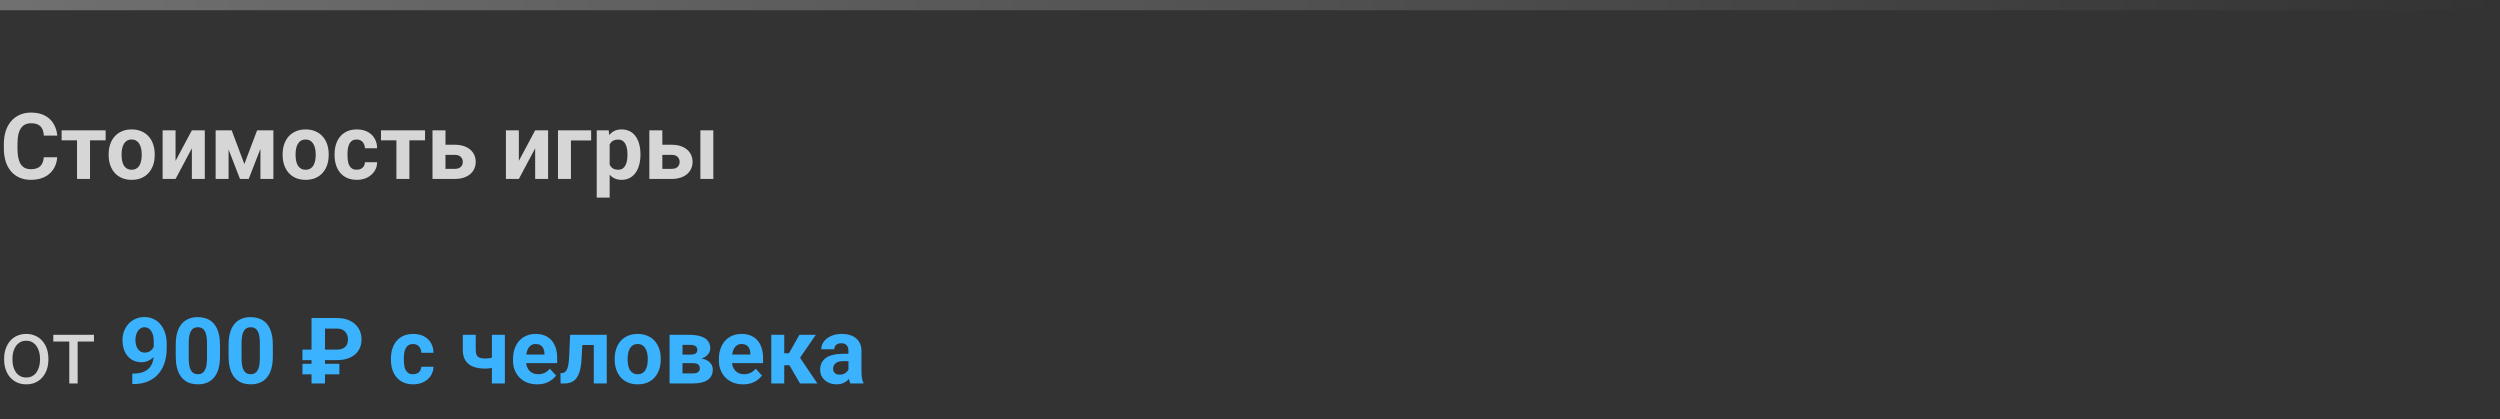 <?xml version="1.0" encoding="UTF-8"?> <svg xmlns="http://www.w3.org/2000/svg" width="489" height="82" viewBox="0 0 489 82" fill="none"><rect x="0" y="0" width="489" height="82" fill="#333333" stroke="none"/><path d="M0.809 70.351V70.148C0.809 69.463 0.908 68.827 1.107 68.241C1.307 67.649 1.594 67.137 1.969 66.703C2.344 66.264 2.798 65.924 3.331 65.684C3.864 65.438 4.462 65.314 5.124 65.314C5.792 65.314 6.393 65.438 6.926 65.684C7.465 65.924 7.922 66.264 8.297 66.703C8.678 67.137 8.968 67.649 9.167 68.241C9.366 68.827 9.466 69.463 9.466 70.148V70.351C9.466 71.036 9.366 71.672 9.167 72.258C8.968 72.844 8.678 73.356 8.297 73.796C7.922 74.23 7.468 74.569 6.935 74.815C6.407 75.056 5.81 75.176 5.142 75.176C4.474 75.176 3.873 75.056 3.34 74.815C2.807 74.569 2.35 74.23 1.969 73.796C1.594 73.356 1.307 72.844 1.107 72.258C0.908 71.672 0.809 71.036 0.809 70.351ZM2.435 70.148V70.351C2.435 70.825 2.49 71.273 2.602 71.695C2.713 72.111 2.88 72.481 3.103 72.803C3.331 73.125 3.615 73.38 3.955 73.567C4.295 73.749 4.69 73.84 5.142 73.84C5.587 73.84 5.977 73.749 6.311 73.567C6.65 73.38 6.932 73.125 7.154 72.803C7.377 72.481 7.544 72.111 7.655 71.695C7.772 71.273 7.831 70.825 7.831 70.351V70.148C7.831 69.68 7.772 69.237 7.655 68.821C7.544 68.399 7.374 68.027 7.146 67.705C6.923 67.377 6.642 67.119 6.302 66.932C5.968 66.744 5.575 66.65 5.124 66.65C4.679 66.65 4.286 66.744 3.946 66.932C3.612 67.119 3.331 67.377 3.103 67.705C2.88 68.027 2.713 68.399 2.602 68.821C2.49 69.237 2.435 69.68 2.435 70.148ZM15.188 65.49V75H13.553V65.49H15.188ZM18.378 65.49V66.809H10.424V65.49H18.378Z" fill="white" fill-opacity="0.8"></path><path d="M25.875 73.075H26.042C26.745 73.075 27.349 72.99 27.852 72.82C28.362 72.644 28.781 72.393 29.109 72.064C29.438 71.736 29.681 71.335 29.839 70.86C29.997 70.38 30.076 69.835 30.076 69.226V66.8C30.076 66.337 30.029 65.93 29.936 65.578C29.848 65.227 29.719 64.936 29.549 64.708C29.385 64.474 29.191 64.298 28.969 64.181C28.752 64.064 28.512 64.005 28.248 64.005C27.967 64.005 27.718 64.075 27.501 64.216C27.284 64.351 27.1 64.535 26.947 64.769C26.801 65.004 26.686 65.273 26.605 65.578C26.528 65.877 26.49 66.19 26.49 66.519C26.49 66.847 26.528 67.16 26.605 67.459C26.681 67.752 26.795 68.013 26.947 68.241C27.1 68.464 27.29 68.643 27.519 68.777C27.747 68.906 28.017 68.971 28.327 68.971C28.626 68.971 28.893 68.915 29.127 68.804C29.367 68.686 29.569 68.534 29.733 68.347C29.903 68.159 30.032 67.951 30.12 67.723C30.214 67.494 30.261 67.263 30.261 67.028L31.096 67.485C31.096 67.895 31.008 68.3 30.832 68.698C30.656 69.097 30.41 69.46 30.094 69.788C29.783 70.11 29.423 70.368 29.013 70.561C28.602 70.755 28.163 70.852 27.694 70.852C27.097 70.852 26.566 70.743 26.104 70.526C25.641 70.304 25.248 69.999 24.926 69.612C24.609 69.22 24.369 68.763 24.205 68.241C24.041 67.72 23.959 67.154 23.959 66.545C23.959 65.924 24.059 65.341 24.258 64.796C24.463 64.251 24.753 63.77 25.128 63.355C25.509 62.938 25.963 62.613 26.49 62.379C27.023 62.139 27.615 62.019 28.266 62.019C28.916 62.019 29.508 62.145 30.041 62.397C30.574 62.648 31.031 63.006 31.412 63.469C31.793 63.926 32.086 64.474 32.291 65.112C32.502 65.751 32.607 66.46 32.607 67.239V68.118C32.607 68.95 32.517 69.724 32.335 70.439C32.159 71.153 31.893 71.801 31.535 72.381C31.184 72.955 30.744 73.447 30.217 73.857C29.695 74.268 29.089 74.581 28.398 74.798C27.706 75.015 26.933 75.123 26.077 75.123H25.875V73.075ZM43.031 67.477V69.691C43.031 70.652 42.929 71.481 42.724 72.179C42.519 72.87 42.223 73.439 41.836 73.884C41.455 74.323 41.001 74.648 40.474 74.859C39.946 75.07 39.36 75.176 38.716 75.176C38.2 75.176 37.72 75.111 37.274 74.982C36.829 74.848 36.428 74.64 36.07 74.358C35.719 74.077 35.414 73.723 35.156 73.295C34.904 72.861 34.711 72.346 34.576 71.748C34.441 71.15 34.374 70.465 34.374 69.691V67.477C34.374 66.516 34.477 65.692 34.682 65.007C34.893 64.315 35.188 63.75 35.569 63.31C35.956 62.871 36.413 62.549 36.94 62.344C37.468 62.133 38.054 62.027 38.698 62.027C39.214 62.027 39.691 62.095 40.131 62.23C40.576 62.358 40.977 62.56 41.335 62.836C41.692 63.111 41.997 63.466 42.249 63.899C42.501 64.327 42.694 64.84 42.829 65.438C42.964 66.029 43.031 66.709 43.031 67.477ZM40.491 70.025V67.134C40.491 66.671 40.465 66.267 40.412 65.921C40.365 65.575 40.292 65.282 40.192 65.042C40.093 64.796 39.97 64.597 39.823 64.444C39.677 64.292 39.51 64.181 39.322 64.11C39.135 64.04 38.927 64.005 38.698 64.005C38.411 64.005 38.156 64.061 37.934 64.172C37.717 64.283 37.532 64.462 37.38 64.708C37.227 64.948 37.11 65.27 37.028 65.675C36.952 66.073 36.914 66.56 36.914 67.134V70.025C36.914 70.488 36.938 70.895 36.984 71.247C37.037 71.599 37.113 71.9 37.213 72.152C37.318 72.398 37.441 72.601 37.582 72.759C37.728 72.911 37.895 73.022 38.083 73.093C38.276 73.163 38.487 73.198 38.716 73.198C38.997 73.198 39.246 73.143 39.463 73.031C39.685 72.914 39.873 72.732 40.025 72.486C40.184 72.234 40.301 71.906 40.377 71.502C40.453 71.098 40.491 70.606 40.491 70.025ZM53.367 67.477V69.691C53.367 70.652 53.265 71.481 53.06 72.179C52.855 72.87 52.559 73.439 52.172 73.884C51.791 74.323 51.337 74.648 50.81 74.859C50.282 75.07 49.696 75.176 49.052 75.176C48.536 75.176 48.056 75.111 47.61 74.982C47.165 74.848 46.764 74.64 46.406 74.358C46.055 74.077 45.75 73.723 45.492 73.295C45.24 72.861 45.047 72.346 44.912 71.748C44.777 71.15 44.71 70.465 44.71 69.691V67.477C44.71 66.516 44.812 65.692 45.018 65.007C45.228 64.315 45.524 63.75 45.905 63.31C46.292 62.871 46.749 62.549 47.276 62.344C47.804 62.133 48.39 62.027 49.034 62.027C49.55 62.027 50.027 62.095 50.467 62.23C50.912 62.358 51.313 62.56 51.671 62.836C52.028 63.111 52.333 63.466 52.585 63.899C52.837 64.327 53.03 64.84 53.165 65.438C53.3 66.029 53.367 66.709 53.367 67.477ZM50.827 70.025V67.134C50.827 66.671 50.801 66.267 50.748 65.921C50.701 65.575 50.628 65.282 50.528 65.042C50.429 64.796 50.306 64.597 50.159 64.444C50.013 64.292 49.846 64.181 49.658 64.11C49.471 64.04 49.263 64.005 49.034 64.005C48.747 64.005 48.492 64.061 48.27 64.172C48.053 64.283 47.868 64.462 47.716 64.708C47.563 64.948 47.446 65.27 47.364 65.675C47.288 66.073 47.25 66.56 47.25 67.134V70.025C47.25 70.488 47.273 70.895 47.32 71.247C47.373 71.599 47.449 71.9 47.549 72.152C47.654 72.398 47.777 72.601 47.918 72.759C48.065 72.911 48.231 73.022 48.419 73.093C48.612 73.163 48.823 73.198 49.052 73.198C49.333 73.198 49.582 73.143 49.799 73.031C50.022 72.914 50.209 72.732 50.361 72.486C50.52 72.234 50.637 71.906 50.713 71.502C50.789 71.098 50.827 70.606 50.827 70.025ZM65.892 70.439H59.159V68.382H65.83C66.375 68.382 66.809 68.297 67.131 68.127C67.459 67.957 67.696 67.723 67.843 67.424C67.989 67.119 68.062 66.773 68.062 66.387C68.062 66.006 67.983 65.657 67.825 65.341C67.673 65.019 67.436 64.761 67.113 64.567C66.797 64.368 66.393 64.269 65.9 64.269H63.571V75H60.935V62.203H65.892C66.899 62.203 67.761 62.382 68.476 62.739C69.196 63.097 69.75 63.589 70.137 64.216C70.523 64.843 70.717 65.561 70.717 66.369C70.717 67.219 70.518 67.948 70.119 68.558C69.727 69.167 69.17 69.633 68.449 69.955C67.734 70.277 66.882 70.439 65.892 70.439ZM66.375 71.159V73.216H59.159V71.159H66.375ZM80.798 73.198C81.108 73.198 81.384 73.14 81.624 73.022C81.864 72.899 82.052 72.73 82.186 72.513C82.327 72.29 82.4 72.029 82.406 71.731H84.788C84.782 72.398 84.603 72.993 84.252 73.515C83.9 74.03 83.429 74.438 82.837 74.736C82.245 75.029 81.583 75.176 80.851 75.176C80.112 75.176 79.468 75.053 78.917 74.807C78.372 74.561 77.918 74.221 77.555 73.787C77.191 73.348 76.919 72.838 76.737 72.258C76.556 71.672 76.465 71.045 76.465 70.377V70.122C76.465 69.448 76.556 68.821 76.737 68.241C76.919 67.655 77.191 67.145 77.555 66.712C77.918 66.272 78.372 65.93 78.917 65.684C79.462 65.438 80.101 65.314 80.833 65.314C81.612 65.314 82.295 65.464 82.881 65.763C83.473 66.061 83.936 66.489 84.269 67.046C84.609 67.597 84.782 68.25 84.788 69.006H82.406C82.4 68.689 82.333 68.402 82.204 68.144C82.081 67.887 81.899 67.682 81.659 67.529C81.425 67.371 81.135 67.292 80.789 67.292C80.42 67.292 80.118 67.371 79.884 67.529C79.649 67.682 79.468 67.893 79.339 68.162C79.21 68.426 79.119 68.728 79.066 69.067C79.019 69.401 78.996 69.753 78.996 70.122V70.377C78.996 70.746 79.019 71.101 79.066 71.44C79.113 71.78 79.201 72.082 79.33 72.346C79.465 72.609 79.649 72.817 79.884 72.97C80.118 73.122 80.423 73.198 80.798 73.198ZM98.754 65.49V75H96.214V65.49H98.754ZM97.559 69.56V71.537C97.365 71.637 97.116 71.731 96.811 71.818C96.507 71.906 96.185 71.977 95.845 72.029C95.511 72.076 95.2 72.1 94.913 72.1C93.999 72.1 93.214 71.974 92.558 71.722C91.907 71.47 91.406 71.074 91.055 70.535C90.703 69.996 90.527 69.305 90.527 68.461V65.481H93.059V68.461C93.059 68.889 93.123 69.226 93.252 69.472C93.381 69.712 93.58 69.882 93.85 69.981C94.125 70.075 94.48 70.122 94.913 70.122C95.218 70.122 95.514 70.099 95.801 70.052C96.088 70.005 96.375 69.94 96.662 69.858C96.949 69.776 97.248 69.677 97.559 69.56ZM105.082 75.176C104.344 75.176 103.682 75.059 103.096 74.824C102.51 74.584 102.012 74.253 101.602 73.831C101.197 73.409 100.887 72.92 100.67 72.363C100.453 71.801 100.345 71.203 100.345 70.57V70.219C100.345 69.498 100.447 68.839 100.652 68.241C100.857 67.644 101.15 67.125 101.531 66.686C101.918 66.246 102.387 65.909 102.938 65.675C103.488 65.435 104.109 65.314 104.801 65.314C105.475 65.314 106.072 65.426 106.594 65.648C107.115 65.871 107.552 66.188 107.903 66.598C108.261 67.008 108.53 67.5 108.712 68.074C108.894 68.643 108.984 69.275 108.984 69.973V71.027H101.426V69.34H106.497V69.147C106.497 68.795 106.433 68.481 106.304 68.206C106.181 67.925 105.993 67.702 105.741 67.538C105.489 67.374 105.167 67.292 104.774 67.292C104.44 67.292 104.153 67.365 103.913 67.512C103.673 67.658 103.477 67.863 103.324 68.127C103.178 68.391 103.066 68.701 102.99 69.059C102.92 69.41 102.885 69.797 102.885 70.219V70.57C102.885 70.951 102.938 71.303 103.043 71.625C103.154 71.947 103.31 72.226 103.509 72.46C103.714 72.694 103.96 72.876 104.247 73.005C104.54 73.134 104.871 73.198 105.24 73.198C105.697 73.198 106.122 73.11 106.515 72.935C106.913 72.753 107.256 72.481 107.543 72.117L108.773 73.453C108.574 73.74 108.302 74.016 107.956 74.279C107.616 74.543 107.206 74.76 106.726 74.93C106.245 75.094 105.697 75.176 105.082 75.176ZM116.824 65.49V67.477H112.148V65.49H116.824ZM118.679 65.49V75H116.147V65.49H118.679ZM111.516 65.49H114.003L113.748 70.289C113.713 70.975 113.64 71.578 113.528 72.1C113.417 72.621 113.268 73.066 113.08 73.436C112.898 73.805 112.679 74.106 112.421 74.341C112.169 74.569 111.873 74.736 111.533 74.842C111.199 74.947 110.83 75 110.426 75H109.652L109.626 73.005L109.951 72.97C110.139 72.952 110.303 72.899 110.443 72.811C110.59 72.718 110.713 72.586 110.812 72.416C110.918 72.24 111.006 72.02 111.076 71.757C111.146 71.487 111.202 71.171 111.243 70.808C111.29 70.444 111.322 70.025 111.34 69.551L111.516 65.49ZM120.234 70.342V70.157C120.234 69.46 120.334 68.818 120.533 68.232C120.732 67.641 121.022 67.128 121.403 66.694C121.784 66.261 122.253 65.924 122.81 65.684C123.366 65.438 124.005 65.314 124.726 65.314C125.446 65.314 126.088 65.438 126.65 65.684C127.213 65.924 127.685 66.261 128.065 66.694C128.452 67.128 128.745 67.641 128.944 68.232C129.144 68.818 129.243 69.46 129.243 70.157V70.342C129.243 71.033 129.144 71.675 128.944 72.267C128.745 72.853 128.452 73.365 128.065 73.805C127.685 74.238 127.216 74.575 126.659 74.815C126.103 75.056 125.464 75.176 124.743 75.176C124.022 75.176 123.381 75.056 122.818 74.815C122.262 74.575 121.79 74.238 121.403 73.805C121.022 73.365 120.732 72.853 120.533 72.267C120.334 71.675 120.234 71.033 120.234 70.342ZM122.766 70.157V70.342C122.766 70.74 122.801 71.112 122.871 71.458C122.941 71.804 123.053 72.108 123.205 72.372C123.363 72.63 123.568 72.832 123.82 72.978C124.072 73.125 124.38 73.198 124.743 73.198C125.095 73.198 125.396 73.125 125.648 72.978C125.9 72.832 126.103 72.63 126.255 72.372C126.407 72.108 126.519 71.804 126.589 71.458C126.665 71.112 126.703 70.74 126.703 70.342V70.157C126.703 69.77 126.665 69.407 126.589 69.067C126.519 68.722 126.404 68.417 126.246 68.153C126.094 67.884 125.892 67.673 125.64 67.52C125.388 67.368 125.083 67.292 124.726 67.292C124.368 67.292 124.063 67.368 123.812 67.52C123.565 67.673 123.363 67.884 123.205 68.153C123.053 68.417 122.941 68.722 122.871 69.067C122.801 69.407 122.766 69.77 122.766 70.157ZM135.536 71.027H132.557L132.539 69.366H135C135.328 69.366 135.595 69.334 135.8 69.269C136.005 69.199 136.154 69.097 136.248 68.962C136.348 68.821 136.397 68.651 136.397 68.452C136.397 68.276 136.365 68.127 136.301 68.004C136.242 67.875 136.151 67.769 136.028 67.688C135.905 67.606 135.75 67.547 135.562 67.512C135.381 67.471 135.167 67.45 134.921 67.45H133.497V75H130.966V65.49H134.921C135.542 65.49 136.099 65.546 136.591 65.657C137.083 65.763 137.502 65.924 137.848 66.141C138.199 66.357 138.466 66.633 138.647 66.967C138.835 67.295 138.929 67.685 138.929 68.136C138.929 68.429 138.861 68.704 138.727 68.962C138.598 69.22 138.404 69.448 138.146 69.647C137.889 69.847 137.569 70.011 137.188 70.14C136.813 70.263 136.38 70.339 135.888 70.368L135.536 71.027ZM135.536 75H131.933L132.803 73.04H135.536C135.847 73.04 136.102 73.002 136.301 72.926C136.5 72.85 136.646 72.738 136.74 72.592C136.84 72.439 136.89 72.258 136.89 72.047C136.89 71.842 136.846 71.663 136.758 71.511C136.67 71.358 136.526 71.241 136.327 71.159C136.134 71.071 135.87 71.027 135.536 71.027H133.172L133.189 69.366H135.879L136.494 70.034C137.162 70.075 137.713 70.201 138.146 70.412C138.58 70.623 138.899 70.893 139.104 71.221C139.315 71.543 139.421 71.897 139.421 72.284C139.421 72.735 139.336 73.131 139.166 73.471C138.996 73.811 138.744 74.095 138.41 74.323C138.082 74.546 137.678 74.716 137.197 74.833C136.717 74.944 136.163 75 135.536 75ZM145.354 75.176C144.615 75.176 143.953 75.059 143.367 74.824C142.781 74.584 142.283 74.253 141.873 73.831C141.469 73.409 141.158 72.92 140.941 72.363C140.725 71.801 140.616 71.203 140.616 70.57V70.219C140.616 69.498 140.719 68.839 140.924 68.241C141.129 67.644 141.422 67.125 141.803 66.686C142.189 66.246 142.658 65.909 143.209 65.675C143.76 65.435 144.381 65.314 145.072 65.314C145.746 65.314 146.344 65.426 146.865 65.648C147.387 65.871 147.823 66.188 148.175 66.598C148.532 67.008 148.802 67.5 148.983 68.074C149.165 68.643 149.256 69.275 149.256 69.973V71.027H141.697V69.34H146.769V69.147C146.769 68.795 146.704 68.481 146.575 68.206C146.452 67.925 146.265 67.702 146.013 67.538C145.761 67.374 145.438 67.292 145.046 67.292C144.712 67.292 144.425 67.365 144.185 67.512C143.944 67.658 143.748 67.863 143.596 68.127C143.449 68.391 143.338 68.701 143.262 69.059C143.191 69.41 143.156 69.797 143.156 70.219V70.57C143.156 70.951 143.209 71.303 143.314 71.625C143.426 71.947 143.581 72.226 143.78 72.46C143.985 72.694 144.231 72.876 144.519 73.005C144.812 73.134 145.143 73.198 145.512 73.198C145.969 73.198 146.394 73.11 146.786 72.935C147.185 72.753 147.527 72.481 147.814 72.117L149.045 73.453C148.846 73.74 148.573 74.016 148.228 74.279C147.888 74.543 147.478 74.76 146.997 74.93C146.517 75.094 145.969 75.176 145.354 75.176ZM153.396 65.49V75H150.864V65.49H153.396ZM159.574 65.49L155.479 71.44H152.947L152.64 69.103H154.318L156.366 65.49H159.574ZM156.48 75L154.143 70.983L156.349 69.762L159.873 75H156.48ZM165.955 72.856V68.619C165.955 68.314 165.905 68.054 165.806 67.837C165.706 67.614 165.551 67.441 165.34 67.318C165.135 67.195 164.868 67.134 164.54 67.134C164.259 67.134 164.016 67.184 163.811 67.283C163.605 67.377 163.447 67.515 163.336 67.696C163.225 67.872 163.169 68.08 163.169 68.32H160.638C160.638 67.916 160.731 67.532 160.919 67.169C161.106 66.806 161.379 66.486 161.736 66.211C162.094 65.93 162.519 65.71 163.011 65.552C163.509 65.394 164.065 65.314 164.681 65.314C165.419 65.314 166.075 65.438 166.649 65.684C167.224 65.93 167.675 66.299 168.003 66.791C168.337 67.283 168.504 67.898 168.504 68.637V72.706C168.504 73.228 168.536 73.655 168.601 73.989C168.665 74.317 168.759 74.605 168.882 74.851V75H166.324C166.201 74.742 166.107 74.42 166.043 74.033C165.984 73.641 165.955 73.248 165.955 72.856ZM166.289 69.208L166.307 70.641H164.892C164.558 70.641 164.268 70.679 164.021 70.755C163.775 70.831 163.573 70.939 163.415 71.08C163.257 71.215 163.14 71.373 163.063 71.555C162.993 71.736 162.958 71.936 162.958 72.152C162.958 72.369 163.008 72.565 163.107 72.741C163.207 72.911 163.351 73.046 163.538 73.145C163.726 73.239 163.945 73.286 164.197 73.286C164.578 73.286 164.909 73.21 165.19 73.058C165.472 72.905 165.688 72.718 165.841 72.495C165.999 72.272 166.081 72.061 166.087 71.862L166.755 72.935C166.661 73.175 166.532 73.424 166.368 73.682C166.21 73.939 166.008 74.183 165.762 74.411C165.516 74.634 165.22 74.818 164.874 74.965C164.528 75.106 164.118 75.176 163.644 75.176C163.04 75.176 162.492 75.056 162 74.815C161.514 74.569 161.127 74.232 160.84 73.805C160.559 73.371 160.418 72.879 160.418 72.328C160.418 71.83 160.512 71.388 160.699 71.001C160.887 70.614 161.162 70.289 161.525 70.025C161.895 69.756 162.354 69.554 162.905 69.419C163.456 69.278 164.095 69.208 164.821 69.208H166.289Z" fill="#3AB2FD"></path><path d="M8.561 30.755H11.188C11.136 31.616 10.898 32.381 10.477 33.049C10.06 33.717 9.478 34.238 8.728 34.613C7.983 34.988 7.087 35.176 6.038 35.176C5.218 35.176 4.482 35.035 3.832 34.754C3.182 34.467 2.625 34.057 2.162 33.523C1.705 32.99 1.356 32.346 1.116 31.59C0.876 30.834 0.756 29.987 0.756 29.05V28.162C0.756 27.225 0.879 26.378 1.125 25.622C1.377 24.86 1.734 24.213 2.197 23.68C2.666 23.146 3.226 22.736 3.876 22.449C4.526 22.162 5.253 22.019 6.056 22.019C7.122 22.019 8.021 22.212 8.754 22.599C9.492 22.985 10.063 23.519 10.468 24.198C10.878 24.878 11.124 25.651 11.206 26.519H8.569C8.54 26.003 8.438 25.566 8.262 25.209C8.086 24.846 7.819 24.573 7.462 24.392C7.11 24.204 6.642 24.11 6.056 24.11C5.616 24.11 5.232 24.192 4.904 24.356C4.576 24.52 4.301 24.77 4.078 25.104C3.855 25.438 3.688 25.859 3.577 26.369C3.472 26.873 3.419 27.465 3.419 28.145V29.05C3.419 29.712 3.469 30.295 3.568 30.799C3.668 31.297 3.82 31.719 4.025 32.065C4.236 32.404 4.506 32.662 4.834 32.838C5.168 33.008 5.569 33.093 6.038 33.093C6.589 33.093 7.043 33.005 7.4 32.829C7.758 32.653 8.03 32.393 8.218 32.047C8.411 31.701 8.525 31.27 8.561 30.755ZM17.605 25.49V35H15.065V25.49H17.605ZM20.663 25.49V27.45H12.05V25.49H20.663ZM21.252 30.342V30.157C21.252 29.46 21.352 28.818 21.551 28.232C21.75 27.641 22.04 27.128 22.421 26.694C22.802 26.261 23.27 25.924 23.827 25.684C24.384 25.438 25.023 25.314 25.743 25.314C26.464 25.314 27.105 25.438 27.668 25.684C28.23 25.924 28.702 26.261 29.083 26.694C29.47 27.128 29.763 27.641 29.962 28.232C30.161 28.818 30.261 29.46 30.261 30.157V30.342C30.261 31.033 30.161 31.675 29.962 32.267C29.763 32.852 29.47 33.365 29.083 33.805C28.702 34.238 28.233 34.575 27.677 34.815C27.12 35.056 26.481 35.176 25.761 35.176C25.04 35.176 24.398 35.056 23.836 34.815C23.279 34.575 22.808 34.238 22.421 33.805C22.04 33.365 21.75 32.852 21.551 32.267C21.352 31.675 21.252 31.033 21.252 30.342ZM23.783 30.157V30.342C23.783 30.74 23.818 31.112 23.889 31.458C23.959 31.804 24.07 32.108 24.223 32.372C24.381 32.63 24.586 32.832 24.838 32.978C25.09 33.125 25.398 33.198 25.761 33.198C26.112 33.198 26.414 33.125 26.666 32.978C26.918 32.832 27.12 32.63 27.273 32.372C27.425 32.108 27.536 31.804 27.606 31.458C27.683 31.112 27.721 30.74 27.721 30.342V30.157C27.721 29.77 27.683 29.407 27.606 29.067C27.536 28.722 27.422 28.417 27.264 28.153C27.111 27.884 26.909 27.673 26.657 27.52C26.405 27.368 26.101 27.292 25.743 27.292C25.386 27.292 25.081 27.368 24.829 27.52C24.583 27.673 24.381 27.884 24.223 28.153C24.07 28.417 23.959 28.722 23.889 29.067C23.818 29.407 23.783 29.77 23.783 30.157ZM34.339 31.467L37.529 25.49H40.06V35H37.529V29.015L34.339 35H31.808V25.49H34.339V31.467ZM47.795 32.091L50.291 25.49H52.356L48.648 35H46.942L43.251 25.49H45.316L47.795 32.091ZM44.71 25.49V35H42.179V25.49H44.71ZM50.941 35V25.49H53.473V35H50.941ZM55.283 30.342V30.157C55.283 29.46 55.383 28.818 55.582 28.232C55.781 27.641 56.071 27.128 56.452 26.694C56.833 26.261 57.302 25.924 57.858 25.684C58.415 25.438 59.054 25.314 59.774 25.314C60.495 25.314 61.137 25.438 61.699 25.684C62.262 25.924 62.733 26.261 63.114 26.694C63.501 27.128 63.794 27.641 63.993 28.232C64.192 28.818 64.292 29.46 64.292 30.157V30.342C64.292 31.033 64.192 31.675 63.993 32.267C63.794 32.852 63.501 33.365 63.114 33.805C62.733 34.238 62.265 34.575 61.708 34.815C61.151 35.056 60.513 35.176 59.792 35.176C59.071 35.176 58.43 35.056 57.867 34.815C57.31 34.575 56.839 34.238 56.452 33.805C56.071 33.365 55.781 32.852 55.582 32.267C55.383 31.675 55.283 31.033 55.283 30.342ZM57.815 30.157V30.342C57.815 30.74 57.85 31.112 57.92 31.458C57.99 31.804 58.102 32.108 58.254 32.372C58.412 32.63 58.617 32.832 58.869 32.978C59.121 33.125 59.429 33.198 59.792 33.198C60.144 33.198 60.445 33.125 60.697 32.978C60.949 32.832 61.151 32.63 61.304 32.372C61.456 32.108 61.567 31.804 61.638 31.458C61.714 31.112 61.752 30.74 61.752 30.342V30.157C61.752 29.77 61.714 29.407 61.638 29.067C61.567 28.722 61.453 28.417 61.295 28.153C61.143 27.884 60.94 27.673 60.688 27.52C60.437 27.368 60.132 27.292 59.774 27.292C59.417 27.292 59.112 27.368 58.86 27.52C58.614 27.673 58.412 27.884 58.254 28.153C58.102 28.417 57.99 28.722 57.92 29.067C57.85 29.407 57.815 29.77 57.815 30.157ZM69.776 33.198C70.087 33.198 70.362 33.14 70.603 33.023C70.843 32.899 71.03 32.73 71.165 32.513C71.306 32.29 71.379 32.029 71.385 31.73H73.767C73.761 32.398 73.582 32.993 73.231 33.515C72.879 34.03 72.407 34.438 71.815 34.736C71.224 35.029 70.561 35.176 69.829 35.176C69.091 35.176 68.446 35.053 67.895 34.807C67.351 34.56 66.897 34.221 66.533 33.787C66.17 33.348 65.897 32.838 65.716 32.258C65.534 31.672 65.443 31.045 65.443 30.377V30.122C65.443 29.448 65.534 28.821 65.716 28.241C65.897 27.655 66.17 27.145 66.533 26.712C66.897 26.273 67.351 25.93 67.895 25.684C68.44 25.438 69.079 25.314 69.811 25.314C70.591 25.314 71.273 25.464 71.859 25.763C72.451 26.061 72.914 26.489 73.248 27.046C73.588 27.597 73.761 28.25 73.767 29.006H71.385C71.379 28.689 71.311 28.402 71.183 28.145C71.06 27.887 70.878 27.682 70.638 27.529C70.403 27.371 70.113 27.292 69.768 27.292C69.398 27.292 69.097 27.371 68.862 27.529C68.628 27.682 68.446 27.893 68.317 28.162C68.189 28.426 68.098 28.727 68.045 29.067C67.998 29.401 67.975 29.753 67.975 30.122V30.377C67.975 30.746 67.998 31.101 68.045 31.44C68.092 31.78 68.18 32.082 68.309 32.346C68.443 32.609 68.628 32.817 68.862 32.97C69.097 33.122 69.401 33.198 69.776 33.198ZM80.077 25.49V35H77.537V25.49H80.077ZM83.136 25.49V27.45H74.522V25.49H83.136ZM86.177 28.311H88.936C89.804 28.311 90.542 28.455 91.151 28.742C91.767 29.023 92.235 29.416 92.558 29.92C92.886 30.424 93.05 31.007 93.05 31.669C93.05 32.149 92.956 32.595 92.769 33.005C92.587 33.409 92.32 33.761 91.969 34.06C91.617 34.358 91.186 34.59 90.677 34.754C90.167 34.918 89.587 35 88.936 35H84.595V25.49H87.135V33.031H88.936C89.317 33.031 89.622 32.97 89.851 32.847C90.085 32.718 90.255 32.551 90.36 32.346C90.472 32.141 90.527 31.918 90.527 31.678C90.527 31.426 90.472 31.197 90.36 30.992C90.255 30.781 90.085 30.611 89.851 30.482C89.622 30.354 89.317 30.289 88.936 30.289H86.177V28.311ZM101.487 31.467L104.678 25.49H107.209V35H104.678V29.015L101.487 35H98.956V25.49H101.487V31.467ZM115.629 25.49V27.477H111.674V35H109.143V25.49H115.629ZM119.25 27.318V38.656H116.719V25.49H119.065L119.25 27.318ZM125.271 30.14V30.324C125.271 31.016 125.188 31.657 125.024 32.249C124.866 32.841 124.632 33.356 124.321 33.796C124.011 34.23 123.624 34.569 123.161 34.815C122.704 35.056 122.177 35.176 121.579 35.176C120.999 35.176 120.495 35.059 120.067 34.824C119.64 34.59 119.279 34.262 118.986 33.84C118.699 33.412 118.468 32.917 118.292 32.355C118.116 31.792 117.981 31.189 117.888 30.544V30.061C117.981 29.369 118.116 28.736 118.292 28.162C118.468 27.582 118.699 27.081 118.986 26.659C119.279 26.231 119.637 25.9 120.059 25.666C120.486 25.432 120.987 25.314 121.562 25.314C122.165 25.314 122.695 25.429 123.152 25.657C123.615 25.886 124.002 26.214 124.312 26.642C124.629 27.069 124.866 27.579 125.024 28.171C125.188 28.763 125.271 29.419 125.271 30.14ZM122.73 30.324V30.14C122.73 29.735 122.695 29.363 122.625 29.023C122.561 28.678 122.455 28.376 122.309 28.118C122.168 27.86 121.98 27.661 121.746 27.52C121.518 27.374 121.239 27.301 120.911 27.301C120.565 27.301 120.27 27.356 120.023 27.468C119.783 27.579 119.587 27.74 119.435 27.951C119.282 28.162 119.168 28.414 119.092 28.707C119.016 29 118.969 29.331 118.951 29.7V30.922C118.98 31.355 119.062 31.745 119.197 32.091C119.332 32.431 119.54 32.7 119.821 32.899C120.103 33.099 120.472 33.198 120.929 33.198C121.263 33.198 121.544 33.125 121.772 32.978C122.001 32.826 122.186 32.618 122.326 32.355C122.473 32.091 122.575 31.786 122.634 31.44C122.698 31.095 122.73 30.723 122.73 30.324ZM128.593 28.311H131.353C132.22 28.311 132.958 28.455 133.567 28.742C134.183 29.023 134.651 29.416 134.974 29.92C135.302 30.424 135.466 31.007 135.466 31.669C135.466 32.149 135.372 32.595 135.185 33.005C135.003 33.409 134.736 33.761 134.385 34.06C134.033 34.358 133.603 34.59 133.093 34.754C132.583 34.918 132.003 35 131.353 35H127.011V25.49H129.551V33.031H131.353C131.733 33.031 132.038 32.97 132.267 32.847C132.501 32.718 132.671 32.551 132.776 32.346C132.888 32.141 132.943 31.918 132.943 31.678C132.943 31.426 132.888 31.197 132.776 30.992C132.671 30.781 132.501 30.611 132.267 30.482C132.038 30.354 131.733 30.289 131.353 30.289H128.593V28.311ZM139.526 25.49V35H136.995V25.49H139.526Z" fill="white" fill-opacity="0.8"></path><line y1="1" x2="489" y2="1" stroke="url(#paint0_linear_4002_12)" stroke-opacity="0.3" stroke-width="2"></line><defs><linearGradient id="paint0_linear_4002_12" x1="0" y1="2.5" x2="489" y2="2.5" gradientUnits="userSpaceOnUse"><stop stop-color="white"></stop><stop offset="1" stop-color="white" stop-opacity="0"></stop></linearGradient></defs></svg> 